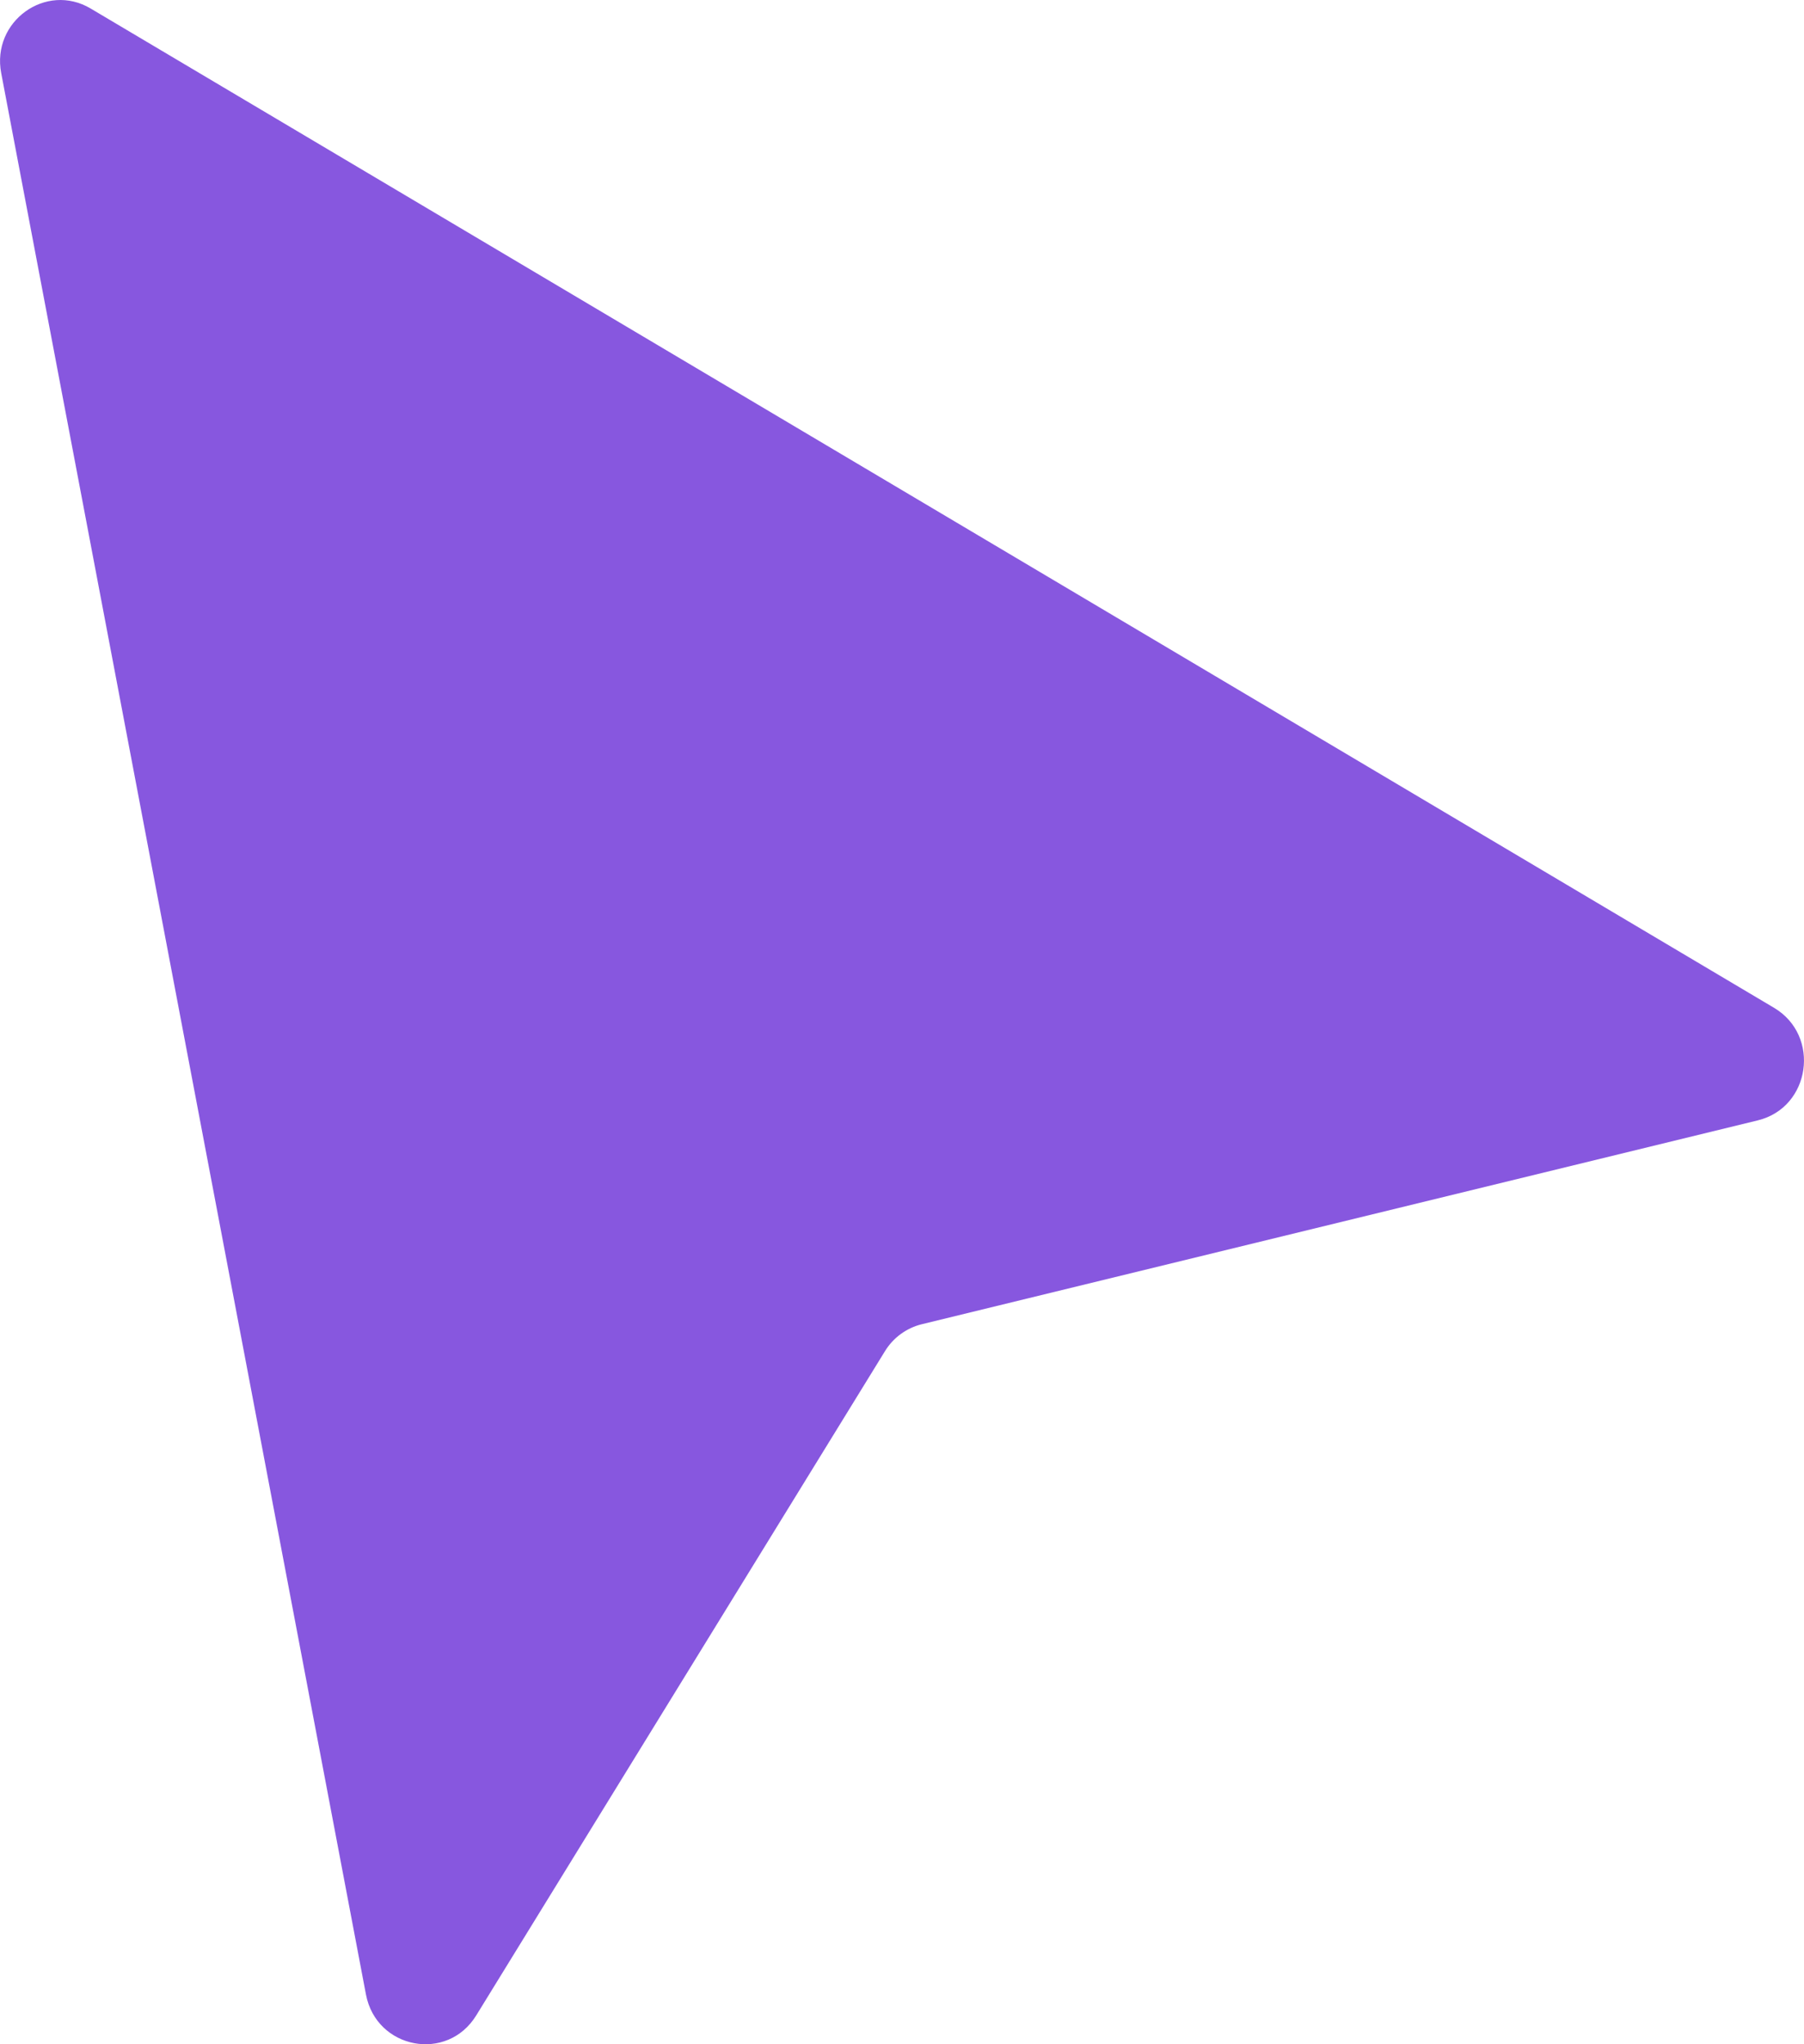 <?xml version="1.0" encoding="UTF-8"?> <svg xmlns="http://www.w3.org/2000/svg" width="15" height="17" viewBox="0 0 15 17" fill="none"> <path d="M14.751 8.381L0.754 0.071C0.382 -0.15 -0.072 0.178 0.01 0.608L3.043 16.587C3.13 17.041 3.719 17.153 3.96 16.76L7.358 11.237C7.427 11.124 7.538 11.043 7.666 11.012L14.616 9.317C15.055 9.21 15.141 8.613 14.751 8.381Z" fill="#8757DF"></path> </svg> 